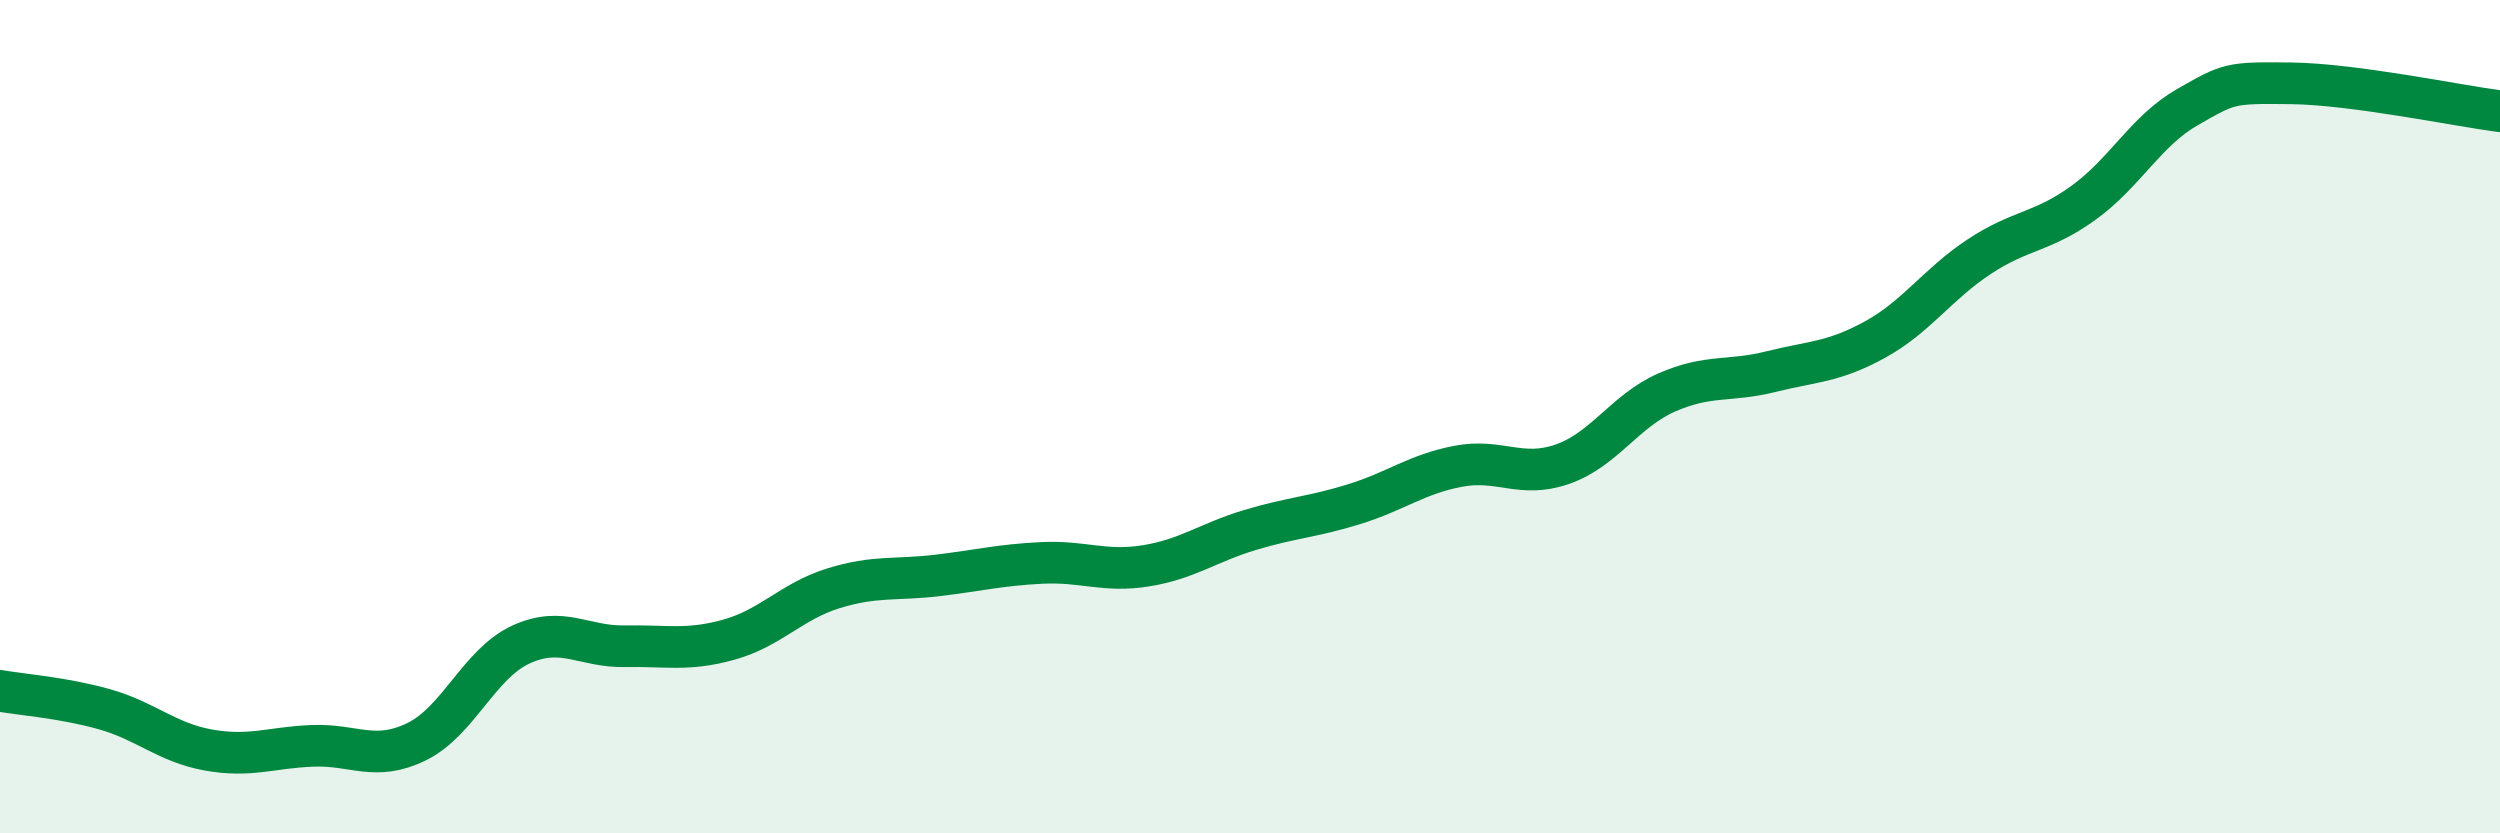 
    <svg width="60" height="20" viewBox="0 0 60 20" xmlns="http://www.w3.org/2000/svg">
      <path
        d="M 0,16.58 C 0.5,16.67 1.5,16.74 2.5,17.02 C 3.5,17.3 4,17.82 5,18 C 6,18.18 6.5,17.94 7.5,17.9 C 8.5,17.86 9,18.29 10,17.8 C 11,17.31 11.5,15.93 12.5,15.47 C 13.5,15.01 14,15.53 15,15.51 C 16,15.49 16.5,15.63 17.5,15.35 C 18.5,15.07 19,14.43 20,14.12 C 21,13.81 21.5,13.93 22.5,13.81 C 23.5,13.69 24,13.56 25,13.51 C 26,13.46 26.5,13.74 27.5,13.58 C 28.5,13.42 29,13.02 30,12.72 C 31,12.42 31.5,12.41 32.5,12.1 C 33.5,11.79 34,11.38 35,11.19 C 36,11 36.5,11.49 37.5,11.14 C 38.5,10.79 39,9.86 40,9.42 C 41,8.98 41.5,9.17 42.5,8.92 C 43.5,8.67 44,8.7 45,8.15 C 46,7.6 46.5,6.82 47.5,6.16 C 48.5,5.5 49,5.59 50,4.87 C 51,4.15 51.5,3.14 52.5,2.57 C 53.5,2 53.5,1.98 55,2 C 56.5,2.02 59,2.54 60,2.67L60 20L0 20Z"
        fill="#008740"
        opacity="0.1"
        stroke-linecap="round"
        stroke-linejoin="round"
      />
      <path
        d="M 0,16.58 C 0.5,16.67 1.5,16.74 2.5,17.02 C 3.5,17.3 4,17.82 5,18 C 6,18.18 6.5,17.94 7.5,17.9 C 8.5,17.86 9,18.29 10,17.8 C 11,17.31 11.5,15.93 12.5,15.47 C 13.5,15.01 14,15.53 15,15.51 C 16,15.49 16.5,15.63 17.5,15.35 C 18.5,15.07 19,14.43 20,14.12 C 21,13.81 21.5,13.93 22.5,13.81 C 23.5,13.69 24,13.56 25,13.51 C 26,13.46 26.5,13.74 27.5,13.58 C 28.5,13.42 29,13.02 30,12.72 C 31,12.42 31.5,12.41 32.5,12.1 C 33.5,11.79 34,11.38 35,11.19 C 36,11 36.5,11.49 37.5,11.14 C 38.5,10.79 39,9.86 40,9.42 C 41,8.98 41.5,9.17 42.5,8.92 C 43.5,8.67 44,8.7 45,8.15 C 46,7.6 46.5,6.82 47.5,6.16 C 48.5,5.5 49,5.59 50,4.87 C 51,4.15 51.5,3.14 52.5,2.57 C 53.5,2 53.5,1.98 55,2 C 56.5,2.02 59,2.54 60,2.67"
        stroke="#008740"
        stroke-width="1"
        fill="none"
        stroke-linecap="round"
        stroke-linejoin="round"
      />
    </svg>
  